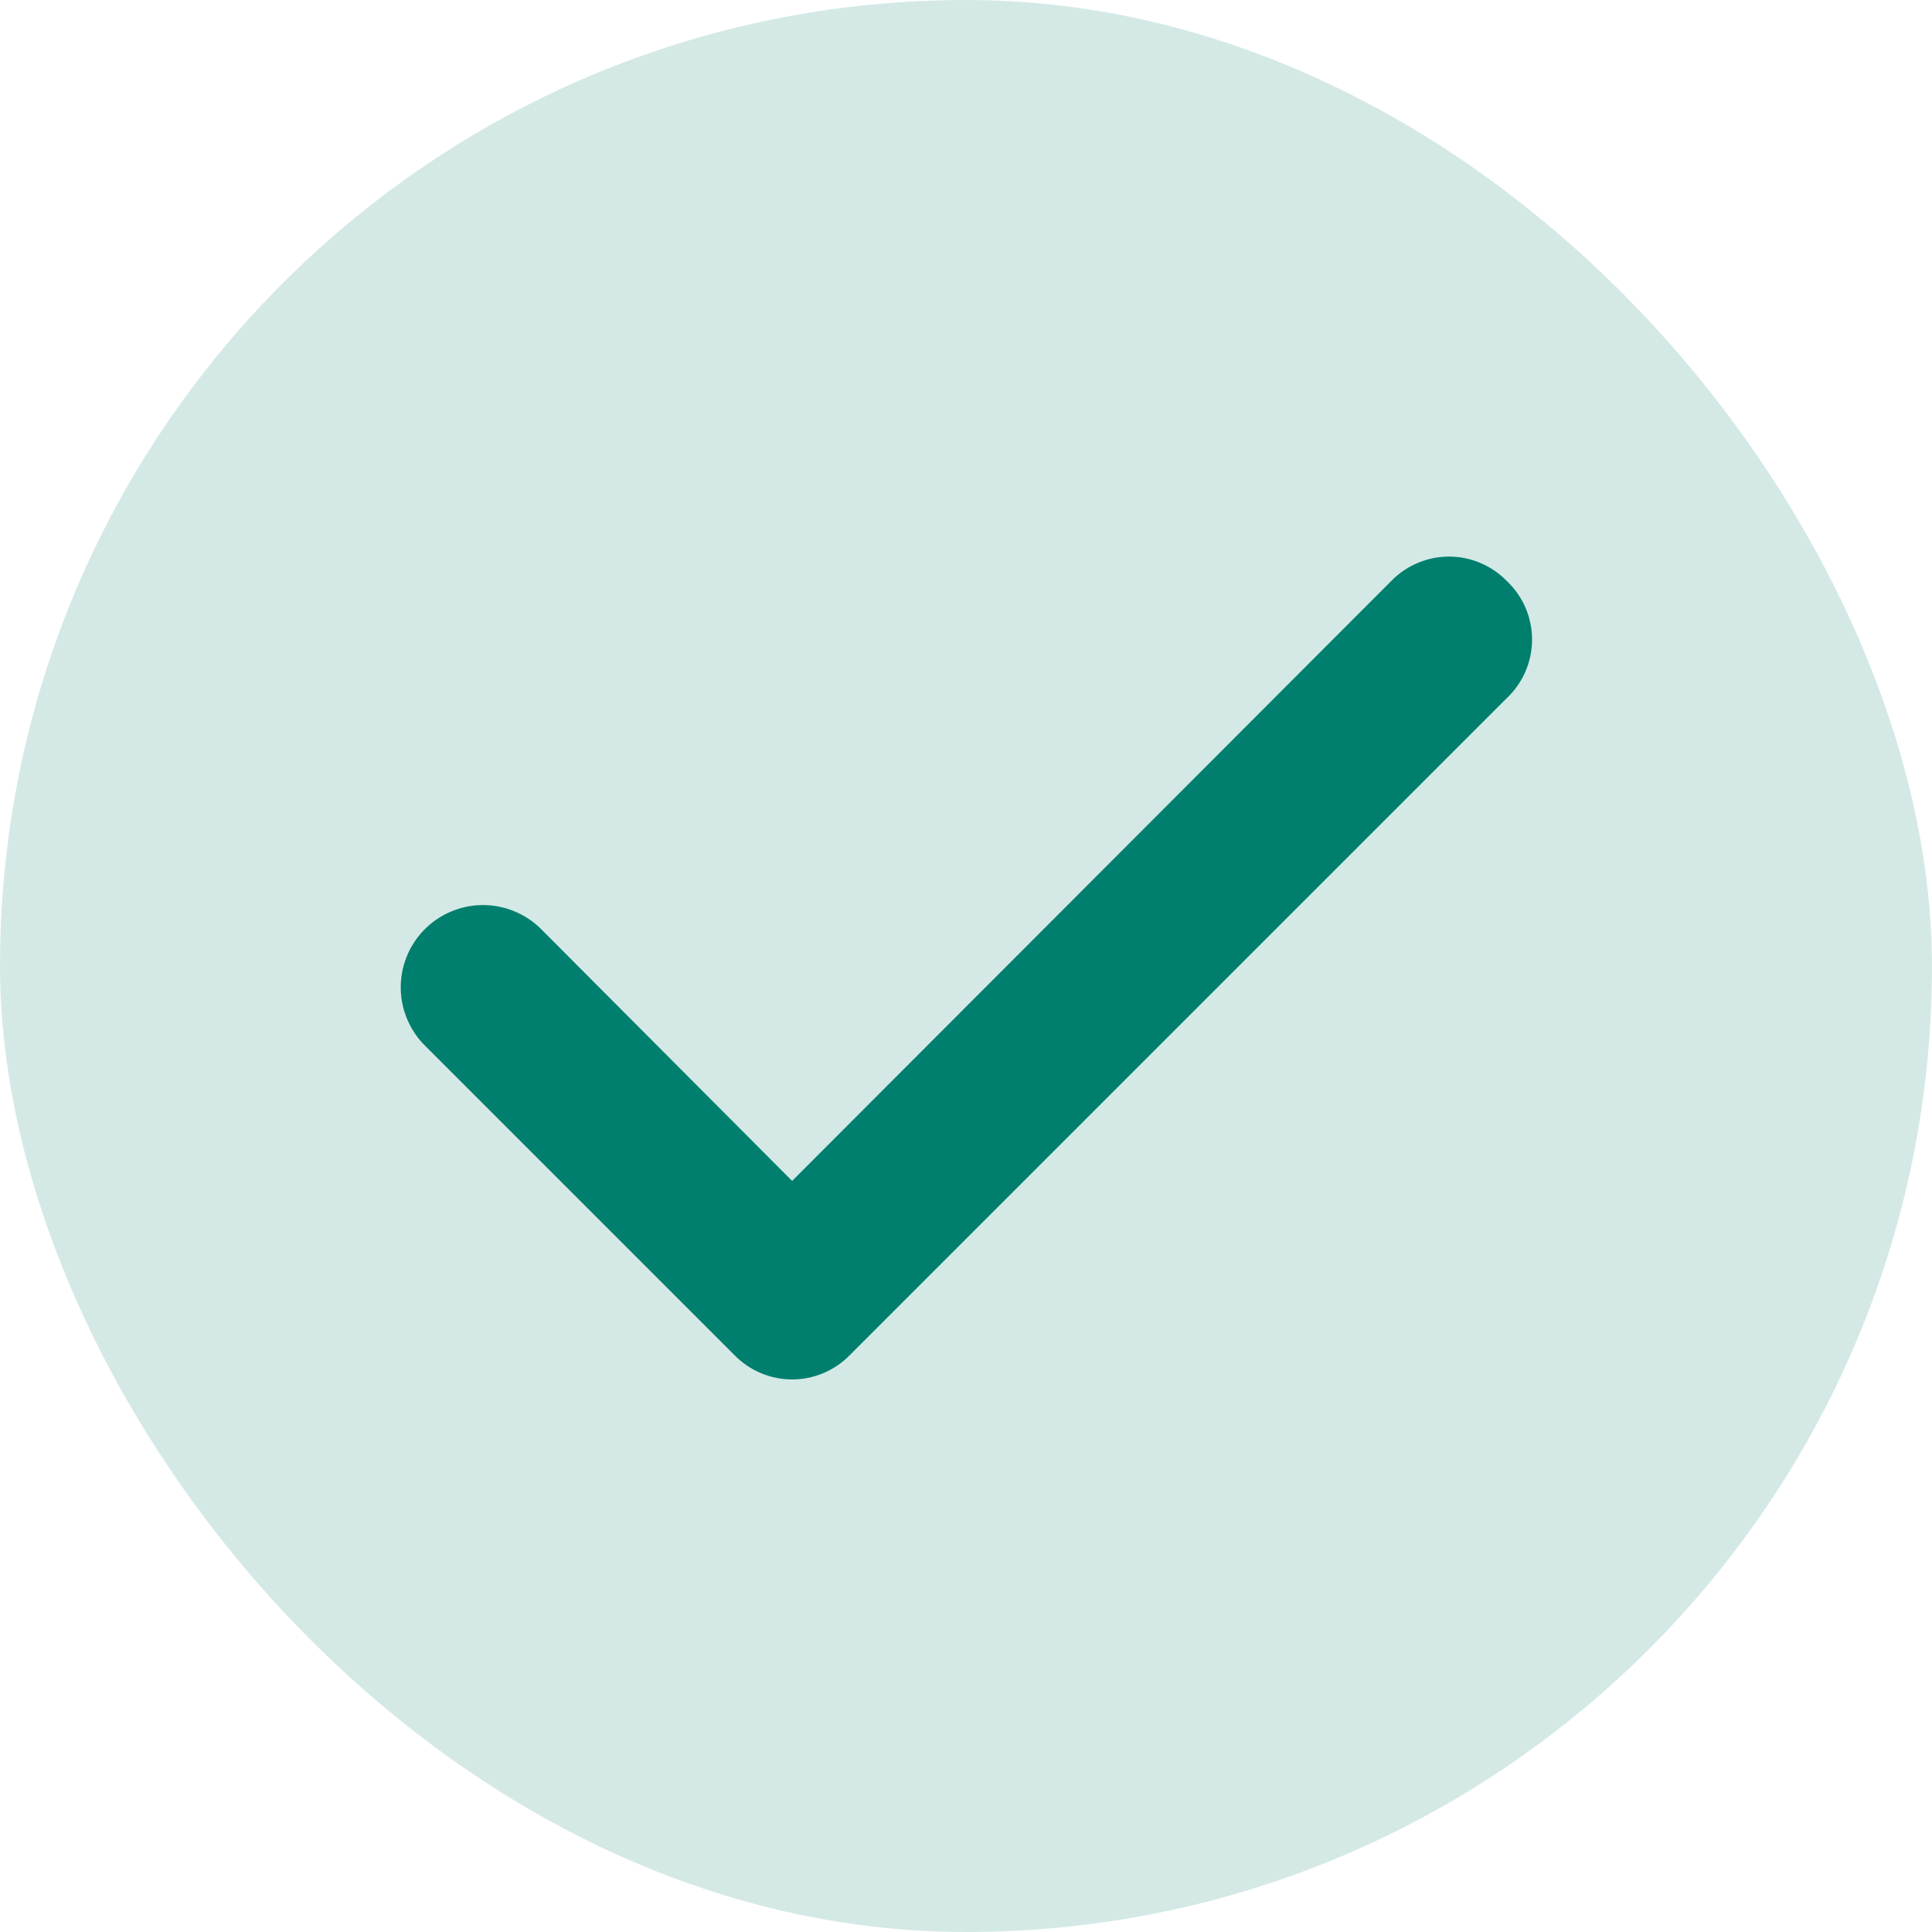 <svg width="46" height="46" viewBox="0 0 46 46" fill="none" xmlns="http://www.w3.org/2000/svg">
<rect width="46" height="46" rx="23" fill="#007F6E" fill-opacity="0.17"/>
<path d="M35.861 13.819C35.683 13.639 35.471 13.497 35.237 13.4C35.004 13.302 34.753 13.252 34.5 13.252C34.247 13.252 33.996 13.302 33.763 13.4C33.529 13.497 33.317 13.639 33.139 13.819L18.86 28.117L12.861 22.099C12.676 21.92 12.457 21.78 12.218 21.686C11.979 21.591 11.723 21.545 11.466 21.549C11.209 21.554 10.955 21.609 10.719 21.712C10.483 21.814 10.27 21.962 10.091 22.147C9.912 22.332 9.772 22.55 9.678 22.79C9.583 23.029 9.537 23.285 9.542 23.542C9.546 23.799 9.601 24.053 9.704 24.289C9.806 24.524 9.954 24.738 10.139 24.917L17.499 32.277C17.677 32.456 17.889 32.599 18.123 32.696C18.356 32.794 18.607 32.844 18.86 32.844C19.113 32.844 19.363 32.794 19.597 32.696C19.831 32.599 20.043 32.456 20.221 32.277L35.861 16.637C36.055 16.457 36.211 16.239 36.317 15.997C36.423 15.754 36.478 15.493 36.478 15.228C36.478 14.963 36.423 14.701 36.317 14.459C36.211 14.216 36.055 13.999 35.861 13.819Z" fill="#007F6E"/>
</svg>
